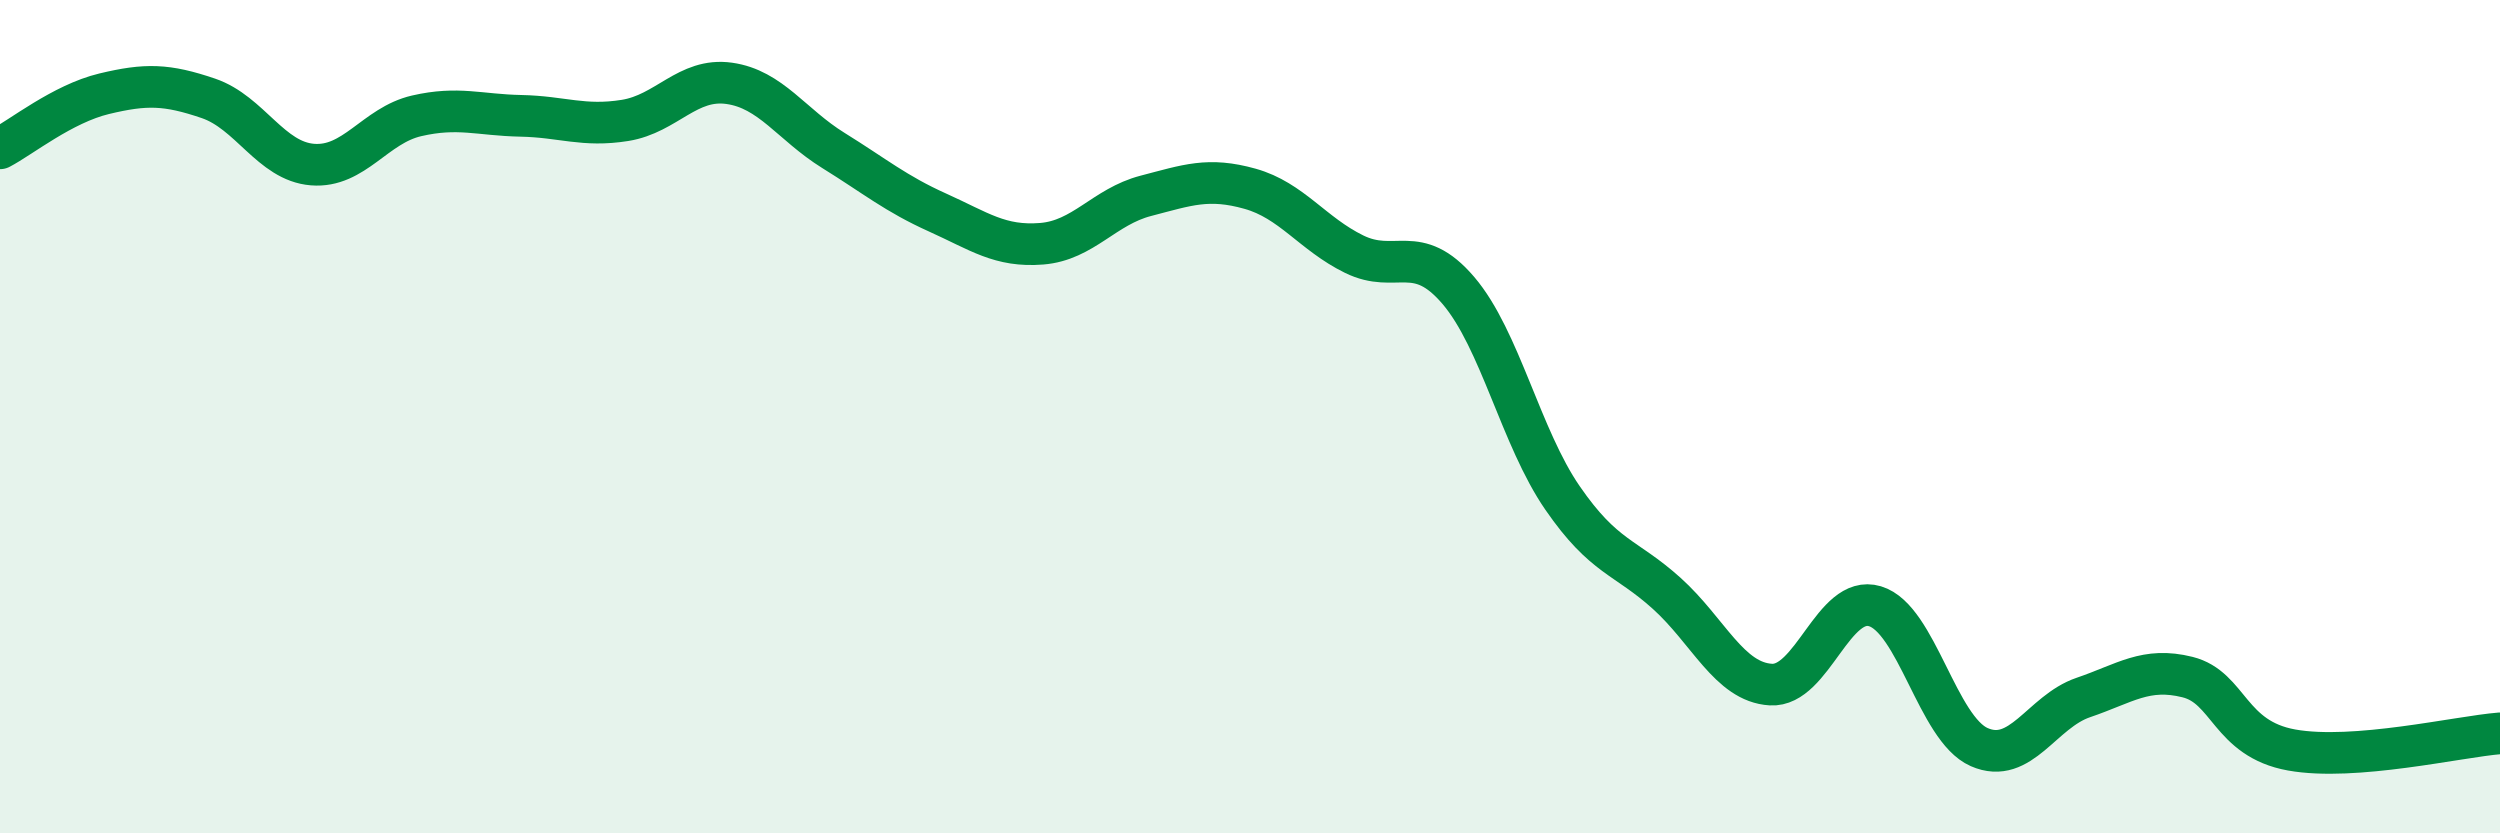 
    <svg width="60" height="20" viewBox="0 0 60 20" xmlns="http://www.w3.org/2000/svg">
      <path
        d="M 0,3.56 C 0.5,3.3 1.5,2.49 2.5,2.25 C 3.5,2.01 4,2.02 5,2.36 C 6,2.7 6.5,3.87 7.5,3.95 C 8.5,4.03 9,3.01 10,2.78 C 11,2.55 11.5,2.76 12.5,2.78 C 13.5,2.8 14,3.05 15,2.89 C 16,2.73 16.5,1.86 17.5,2 C 18.5,2.14 19,2.99 20,3.61 C 21,4.23 21.5,4.65 22.5,5.1 C 23.5,5.55 24,5.93 25,5.85 C 26,5.77 26.5,4.96 27.5,4.7 C 28.5,4.44 29,4.25 30,4.53 C 31,4.81 31.5,5.61 32.5,6.1 C 33.5,6.59 34,5.8 35,6.97 C 36,8.14 36.5,10.5 37.5,11.95 C 38.5,13.4 39,13.34 40,14.24 C 41,15.14 41.5,16.37 42.5,16.43 C 43.5,16.49 44,14.25 45,14.55 C 46,14.85 46.5,17.49 47.5,17.93 C 48.5,18.37 49,17.08 50,16.74 C 51,16.4 51.5,16 52.5,16.25 C 53.5,16.5 53.5,17.73 55,18 C 56.5,18.27 59,17.68 60,17.6L60 20L0 20Z"
        fill="#008740"
        opacity="0.1"
        stroke-linecap="round"
        stroke-linejoin="round"
      />
      <path
        d="M 0,3.56 C 0.5,3.3 1.5,2.49 2.5,2.25 C 3.5,2.01 4,2.02 5,2.36 C 6,2.7 6.5,3.87 7.5,3.95 C 8.5,4.03 9,3.01 10,2.78 C 11,2.55 11.5,2.76 12.5,2.78 C 13.5,2.8 14,3.05 15,2.89 C 16,2.73 16.5,1.86 17.5,2 C 18.5,2.14 19,2.99 20,3.61 C 21,4.23 21.5,4.65 22.5,5.1 C 23.5,5.55 24,5.93 25,5.85 C 26,5.77 26.5,4.96 27.5,4.7 C 28.5,4.44 29,4.25 30,4.53 C 31,4.81 31.5,5.61 32.5,6.1 C 33.5,6.59 34,5.8 35,6.97 C 36,8.14 36.5,10.5 37.5,11.95 C 38.5,13.4 39,13.34 40,14.24 C 41,15.14 41.5,16.37 42.5,16.43 C 43.5,16.49 44,14.25 45,14.55 C 46,14.85 46.5,17.49 47.5,17.93 C 48.5,18.37 49,17.08 50,16.74 C 51,16.4 51.5,16 52.5,16.25 C 53.5,16.5 53.5,17.73 55,18 C 56.5,18.27 59,17.68 60,17.6"
        stroke="#008740"
        stroke-width="1"
        fill="none"
        stroke-linecap="round"
        stroke-linejoin="round"
      />
    </svg>
  